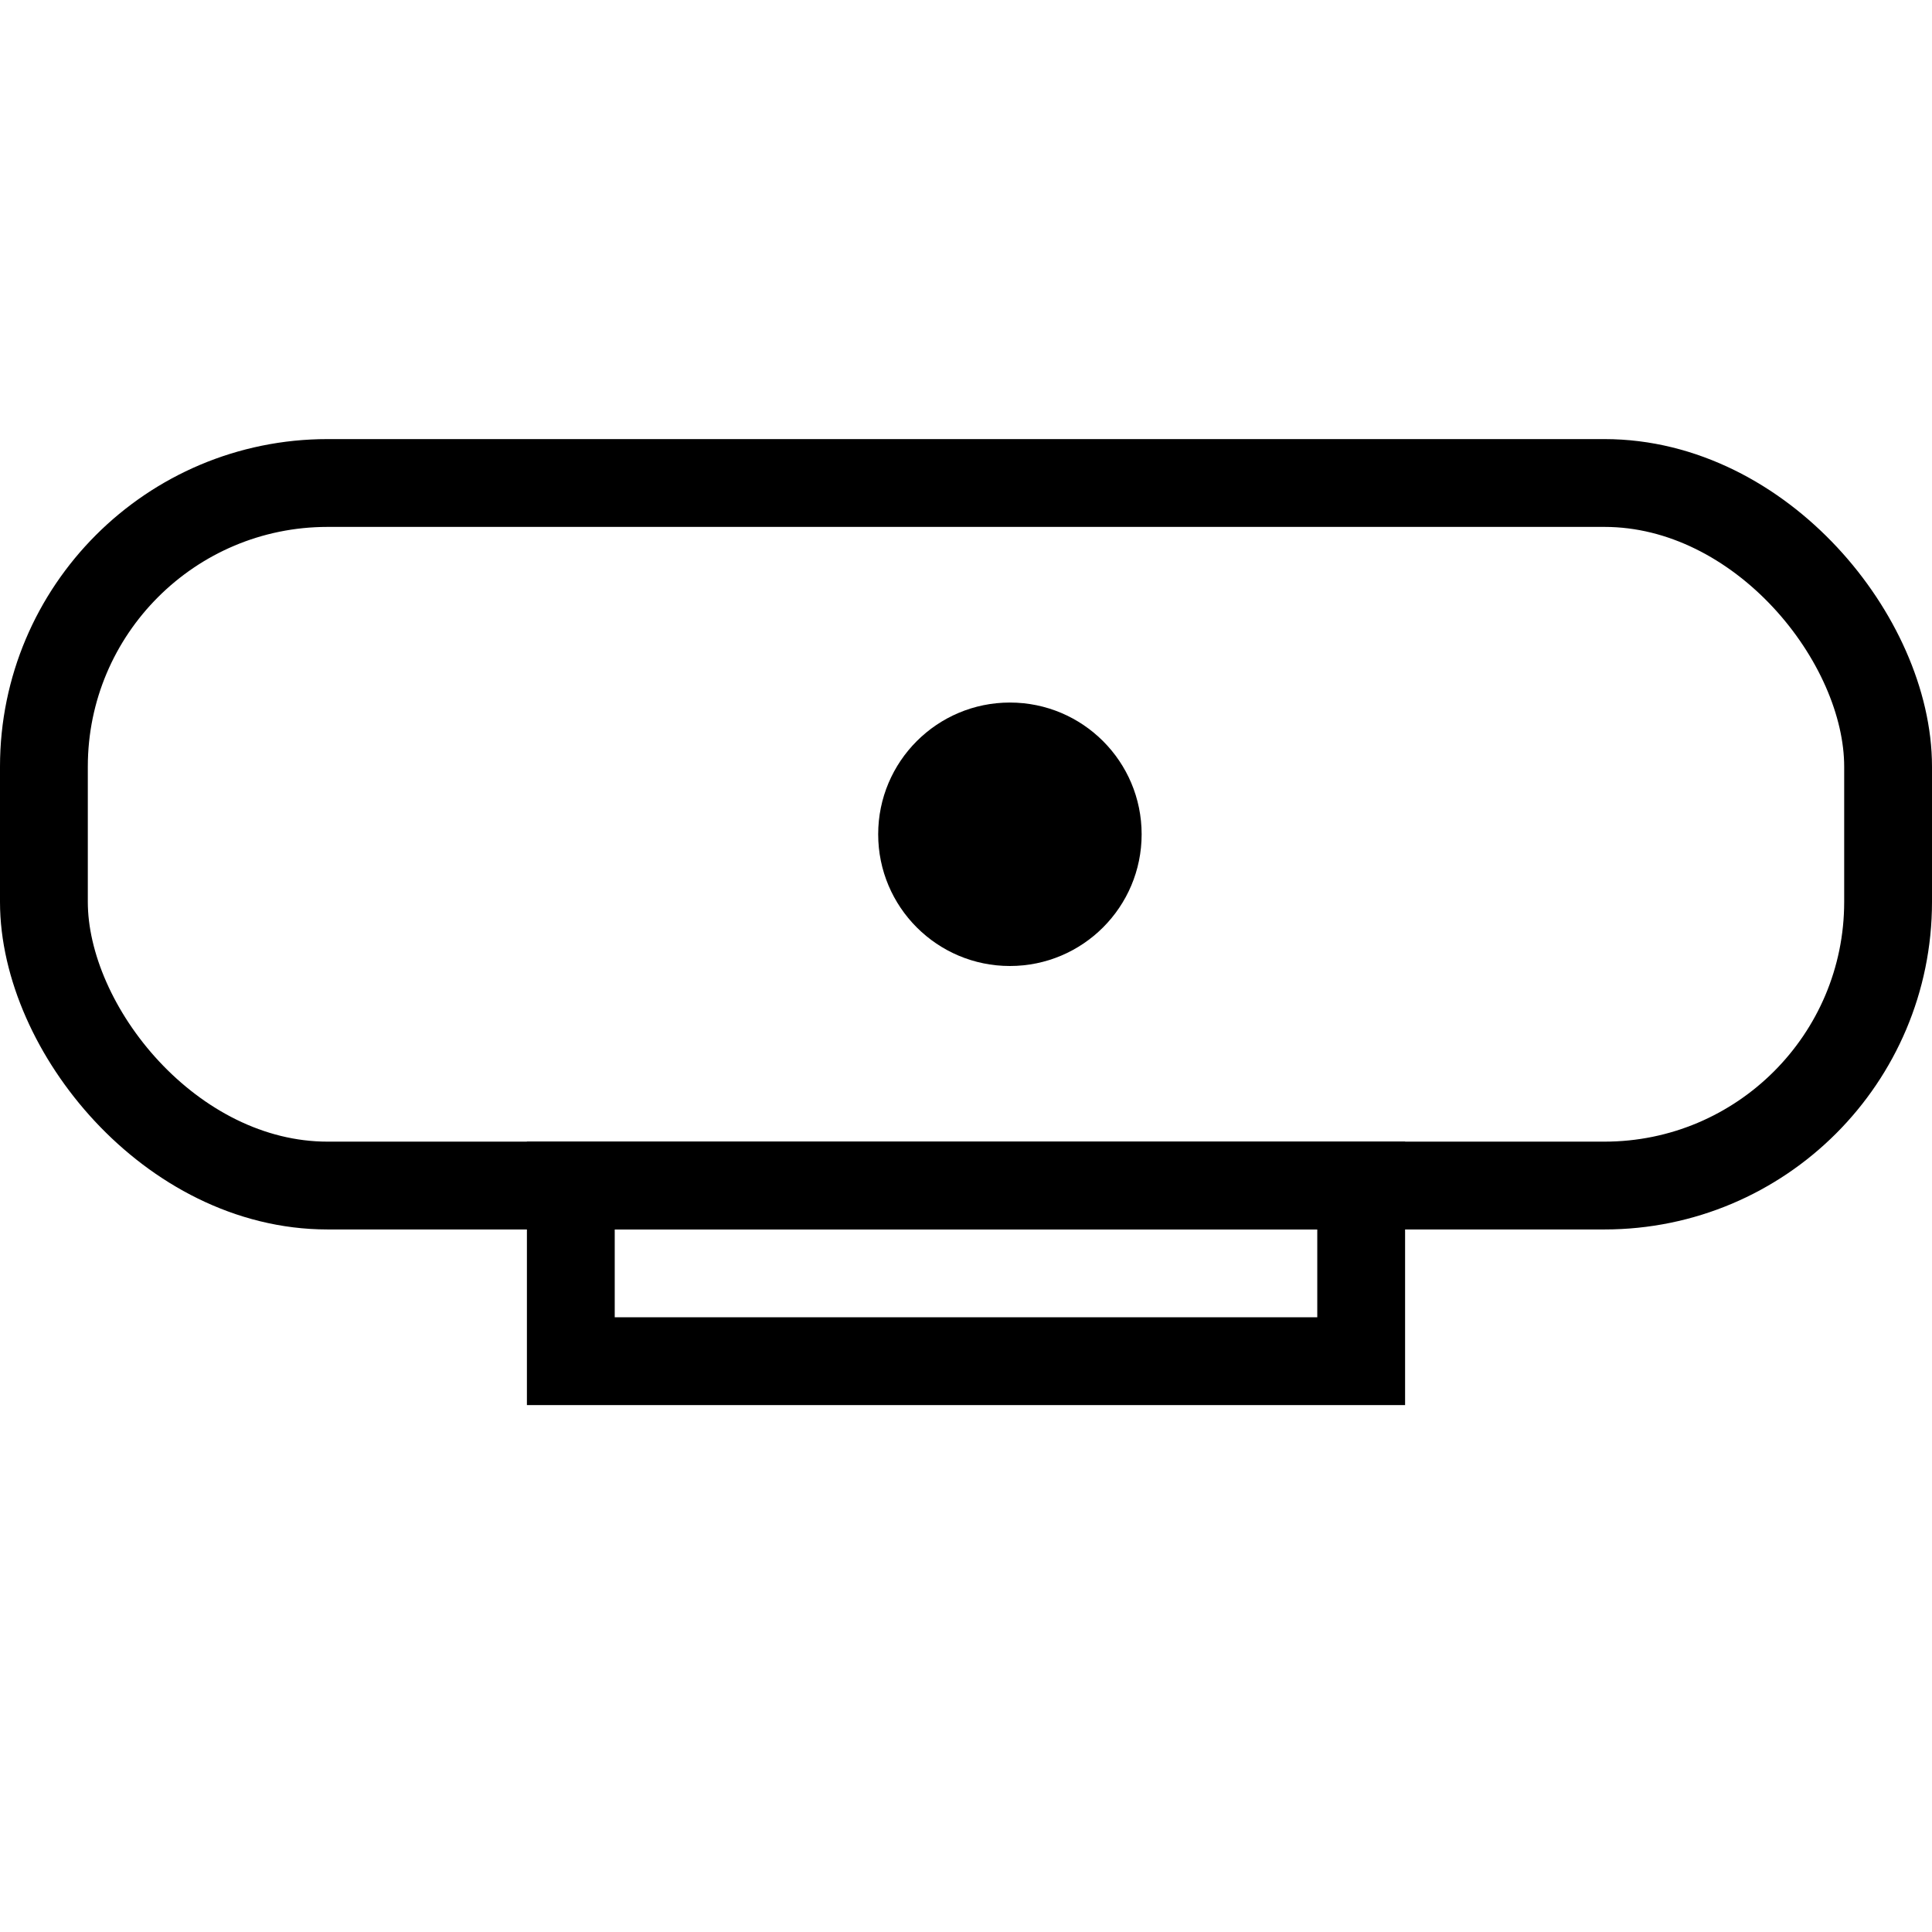 <svg id="Lager_1" data-name="Lager 1" xmlns="http://www.w3.org/2000/svg" width="22" height="22" viewBox="0 0 22 22"><rect x="0.5" y="5.5" width="21" height="8" rx="3.23" style="fill:none;stroke:#000;stroke-miterlimit:10"/><rect x="6.5" y="13.5" width="9" height="2" style="fill:none;stroke:#000;stroke-miterlimit:10"/><circle cx="11.5" cy="9.5" r="1.5"/></svg>